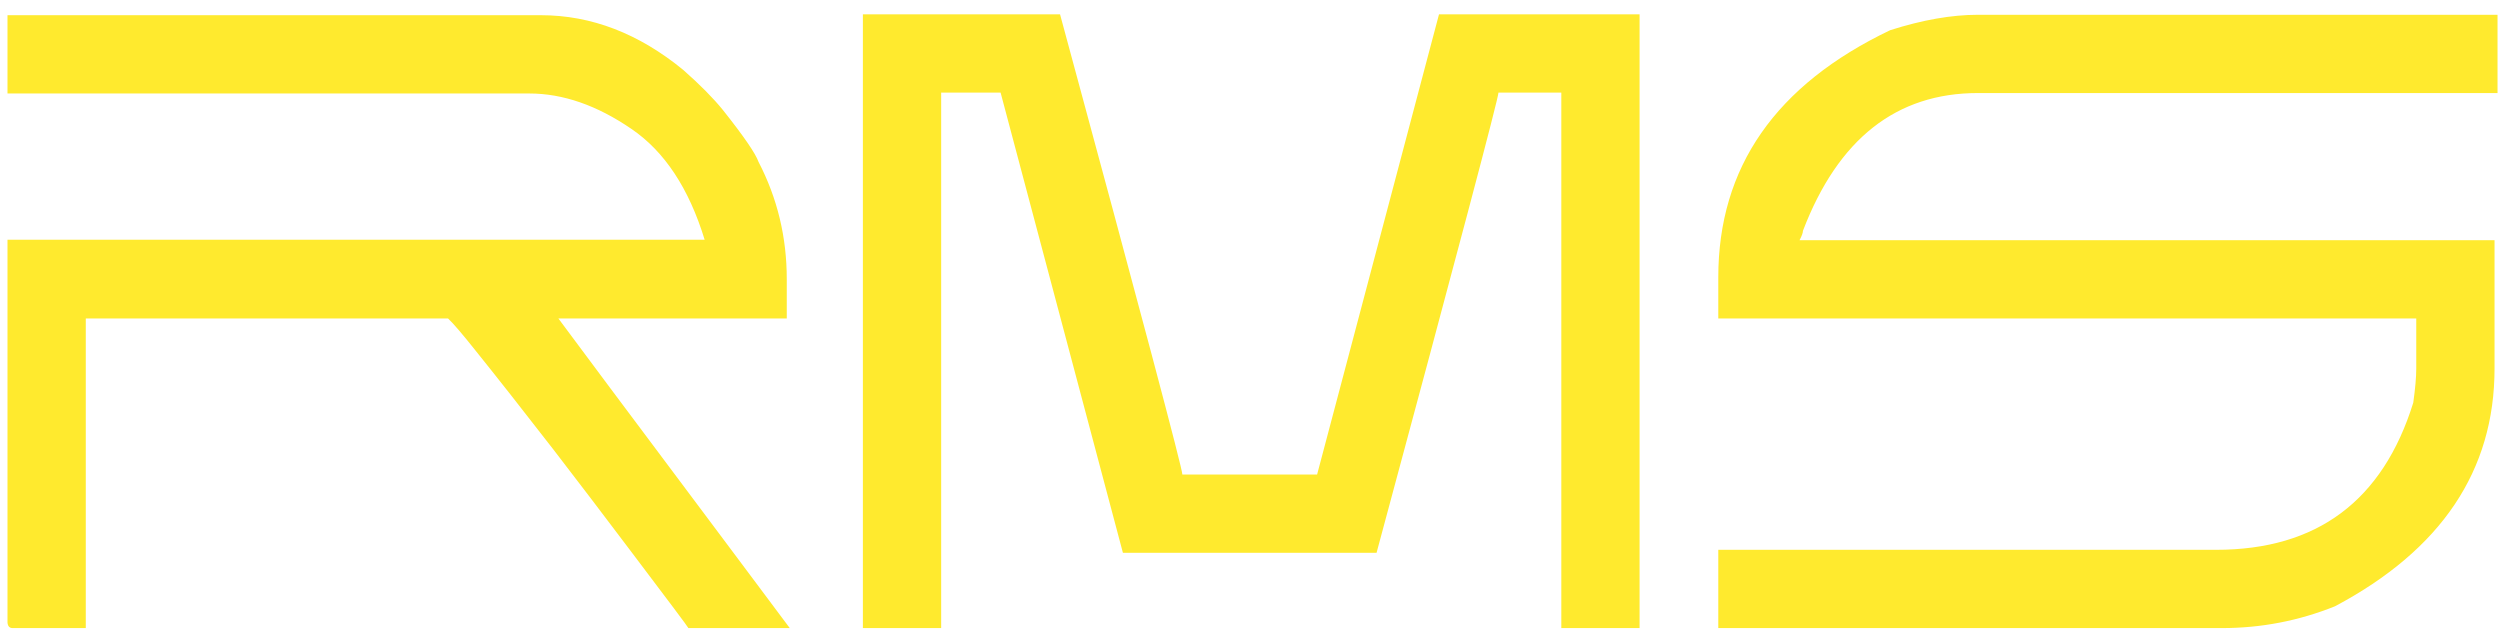 <?xml version="1.0" encoding="UTF-8"?> <svg xmlns="http://www.w3.org/2000/svg" width="137" height="35" viewBox="0 0 137 35" fill="none"> <path d="M0.411 0.833L29.638 0.833C32.404 0.833 35.005 1.833 37.443 3.833C38.365 4.646 39.091 5.38 39.622 6.037C40.763 7.474 41.411 8.419 41.568 8.873C42.599 10.857 43.115 12.998 43.115 15.294V17.451L30.599 17.451C31.24 18.326 34.404 22.56 40.091 30.154L43.279 34.419H37.724C37.724 34.388 36.654 32.959 34.513 30.13C33.076 28.224 31.677 26.388 30.318 24.623C28.646 22.466 27.232 20.669 26.076 19.232C25.357 18.326 24.849 17.732 24.552 17.451H4.701L4.701 34.419H0.693C0.521 34.419 0.427 34.318 0.411 34.115L0.411 13.513C0.411 13.263 0.411 13.138 0.411 13.138L38.615 13.138C37.755 10.326 36.419 8.302 34.607 7.068C32.716 5.771 30.849 5.123 29.005 5.123L0.411 5.123L0.411 0.833ZM47.286 0.787L58.091 0.787C62.56 17.271 64.794 25.677 64.794 26.005H72.177L78.857 0.787L89.849 0.787V34.419H85.56V5.076H82.115C82.115 5.373 79.888 13.779 75.435 30.294L61.536 30.294L54.833 5.076H51.576V34.419H47.286V0.787ZM108.388 0.81L136.865 0.81V5.099L108.388 5.099C103.919 5.099 100.724 7.615 98.802 12.646C98.802 12.755 98.74 12.927 98.615 13.162H136.701V20.193C136.701 25.787 133.786 30.13 127.958 33.224C125.974 34.021 123.911 34.419 121.771 34.419H94.162V30.13H121.443C126.974 30.13 130.576 27.443 132.247 22.068C132.357 21.287 132.411 20.662 132.411 20.193V17.451L94.162 17.451V15.201C94.162 9.169 97.302 4.654 103.583 1.654C105.349 1.091 106.951 0.81 108.388 0.81Z" fill="#FFEA2E"></path> </svg> 